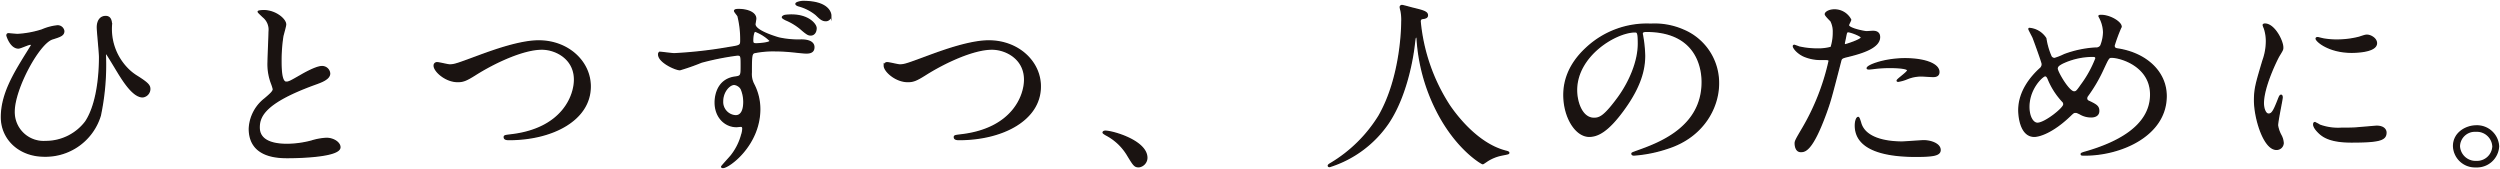 <svg xmlns="http://www.w3.org/2000/svg" width="443.861" height="30" viewBox="0 0 443.861 30"><defs><clipPath id="clip-path"><path id="長方形_478" data-name="長方形 478" d="M0 0h443.861v30H0z" fill="none"/></clipPath><style>.cls-4{fill:none}.cls-3{fill:#1a1311}.cls-4{stroke:#1a1311;stroke-miterlimit:10;stroke-width:.254px}</style></defs><g id="グループ_181" data-name="グループ 181"><g id="グループ_181-2" data-name="グループ 181" clip-path="url(#clip-path)"><path id="パス_548" data-name="パス 548" class="cls-3" d="M7.333 3.756a9.189 9.189 0 012.689-.716 1.073 1.073 0 011.146.911c0 .75-.68.945-2.007 1.368-2.4.718-6.811 8.865-6.811 12.937a5.24 5.24 0 005.592 5.312 8.9 8.9 0 007.136-3.519c2.4-3.649 2.471-10 2.471-11.471 0-.849-.393-4.562-.393-5.312 0-.879.359-1.89 1.471-1.89.716 0 1 .554 1 1.466a10.07 10.07 0 002.725 7.658 8.835 8.835 0 001.9 1.533c1.9 1.206 2.185 1.6 2.185 2.215a1.4 1.4 0 01-1.255 1.368c-1.541 0-3.117-2.377-4.087-3.91-.393-.618-2.294-3.846-2.4-3.846-.143 0-.143.393-.143.425a43.532 43.532 0 01-.9 10.656 10.14 10.14 0 01-9.929 7.2c-4.41 0-7.6-3-7.6-6.907 0-3.976 2.116-7.5 4.194-10.885.145-.229 1.184-1.89 1.184-1.922 0-.1-.143-.162-.286-.162-.323 0-1.757.684-2.08.684C1.741 6.95 1.1 4.765 1.1 4.733c0-.162.073-.293.252-.293.071 0 1.4.13 1.612.13a17.291 17.291 0 004.374-.814" transform="translate(.144 1.566)"/><path id="パス_549" data-name="パス 549" class="cls-4" d="M7.333 3.756a9.189 9.189 0 012.689-.716 1.073 1.073 0 011.146.911c0 .75-.68.945-2.007 1.368-2.4.718-6.811 8.865-6.811 12.937a5.24 5.24 0 005.592 5.312 8.9 8.9 0 007.136-3.519c2.4-3.649 2.471-10 2.471-11.471 0-.849-.393-4.562-.393-5.312 0-.879.359-1.89 1.471-1.89.716 0 1 .554 1 1.466a10.07 10.07 0 002.725 7.658 8.835 8.835 0 001.9 1.533c1.9 1.206 2.185 1.6 2.185 2.215a1.4 1.4 0 01-1.255 1.368c-1.541 0-3.117-2.377-4.087-3.91-.393-.618-2.294-3.846-2.4-3.846-.143 0-.143.393-.143.425a43.532 43.532 0 01-.9 10.656 10.14 10.14 0 01-9.929 7.2c-4.41 0-7.6-3-7.6-6.907 0-3.976 2.116-7.5 4.194-10.885.145-.229 1.184-1.89 1.184-1.922 0-.1-.143-.162-.286-.162-.323 0-1.757.684-2.08.684C1.741 6.95 1.1 4.765 1.1 4.733c0-.162.073-.293.252-.293.071 0 1.4.13 1.612.13a17.291 17.291 0 004.369-.814z" transform="translate(.144 1.566)"/><path id="パス_550" data-name="パス 550" class="cls-3" d="M23.437 16.562c1.075-.913 1.541-1.336 1.541-1.759a7.534 7.534 0 00-.323-1.011 9.615 9.615 0 01-.609-3.811c0-.75.18-4.53.18-5.376a2.92 2.92 0 00-1.075-2.64c-.752-.718-.861-.814-.861-.913 0-.13.861-.162.968-.162 2.044 0 3.873 1.5 3.873 2.443 0 .293-.432 1.759-.5 2.086a27.657 27.657 0 00-.323 4.3c0 1.238 0 3.878.932 3.878.5 0 .716-.13 2.653-1.238.393-.229 2.651-1.533 3.692-1.533a1.32 1.32 0 011.362 1.206c0 .977-1.471 1.5-2.76 1.956-8.531 3.127-9.75 5.507-9.75 7.625 0 2.215 2.078 3.029 4.981 3.029a17.522 17.522 0 004.3-.586 10.625 10.625 0 012.687-.49c1.221 0 2.366.75 2.366 1.565 0 1.663-7.313 1.826-9.211 1.826-1.65 0-6.847 0-6.847-5.118a7.083 7.083 0 012.723-5.278" transform="translate(23.566 1.011)"/><path id="パス_551" data-name="パス 551" class="cls-4" d="M23.437 16.562c1.075-.913 1.541-1.336 1.541-1.759a7.534 7.534 0 00-.323-1.011 9.615 9.615 0 01-.609-3.811c0-.75.18-4.53.18-5.376a2.92 2.92 0 00-1.075-2.64c-.752-.718-.861-.814-.861-.913 0-.13.861-.162.968-.162 2.044 0 3.873 1.5 3.873 2.443 0 .293-.432 1.759-.5 2.086a27.657 27.657 0 00-.323 4.3c0 1.238 0 3.878.932 3.878.5 0 .716-.13 2.653-1.238.393-.229 2.651-1.533 3.692-1.533a1.32 1.32 0 011.362 1.206c0 .977-1.471 1.5-2.76 1.956-8.531 3.127-9.75 5.507-9.75 7.625 0 2.215 2.078 3.029 4.981 3.029a17.522 17.522 0 004.3-.586 10.625 10.625 0 012.687-.49c1.221 0 2.366.75 2.366 1.565 0 1.663-7.313 1.826-9.211 1.826-1.65 0-6.847 0-6.847-5.118a7.083 7.083 0 012.724-5.277z" transform="translate(23.566 1.011)"/><path id="パス_552" data-name="パス 552" class="cls-3" d="M36.068 7.8a.479.479 0 01.537-.522c.359 0 1.866.391 2.187.391.9 0 1.364-.195 5.772-1.826C46.284 5.23 51.2 3.4 54.6 3.4c5.271 0 9.143 3.715 9.143 8.05.034 5.93-6.667 9.448-14.376 9.448-.323 0-.859 0-.859-.423 0-.261.143-.261 1.469-.423 8.854-1.142 11.007-6.877 11.007-9.776 0-3.779-3.371-5.442-5.808-5.442-3.405 0-8.531 2.475-11.65 4.431-1.794 1.142-2.33 1.336-3.3 1.336-2.15 0-4.158-1.858-4.158-2.8" transform="translate(41.033 3.872)"/><path id="パス_553" data-name="パス 553" class="cls-4" d="M36.068 7.8a.479.479 0 01.537-.522c.359 0 1.866.391 2.187.391.9 0 1.364-.195 5.772-1.826C46.284 5.23 51.2 3.4 54.6 3.4c5.271 0 9.143 3.715 9.143 8.05.034 5.93-6.667 9.448-14.376 9.448-.323 0-.859 0-.859-.423 0-.261.143-.261 1.469-.423 8.854-1.142 11.007-6.877 11.007-9.776 0-3.779-3.371-5.442-5.808-5.442-3.405 0-8.531 2.475-11.65 4.431-1.794 1.142-2.33 1.336-3.3 1.336-2.151.005-4.158-1.853-4.158-2.801z" transform="translate(41.033 3.872)"/><path id="パス_554" data-name="パス 554" class="cls-3" d="M57.47 9.413a79.426 79.426 0 009.75-1.107c1.864-.293 2.08-.325 2.08-1.206a17.3 17.3 0 00-.5-4.4c-.071-.162-.609-.75-.609-.913 0-.229.5-.229.718-.229 1.541 0 3.01.554 3.01 1.6 0 .162-.143.881-.143 1.011 0 1.011 2.689 1.988 4.265 2.443a15.989 15.989 0 003.98.359c.466 0 2.223.032 2.223 1.27 0 .913-.755 1.011-1.362 1.011-.4 0-2.116-.195-2.475-.229a31.14 31.14 0 00-3.046-.162 16.837 16.837 0 00-3.692.327c-.5.195-.539.618-.539 3.519a3.877 3.877 0 00.43 2.116 9.556 9.556 0 011.075 4.4c0 6.355-5.449 10.363-6.524 10.363-.107 0-.214-.034-.214-.13s1.469-1.661 1.721-1.988a10.3 10.3 0 001.828-3.649 3.89 3.89 0 00.216-1.109c0-.1 0-.455-.359-.455-.143 0-.682.066-.789.066-2.007 0-3.764-1.663-3.764-4.269 0-.457.036-4.042 3.549-4.5 1.075-.13 1.075-.325 1.075-2.02 0-1.727 0-1.924-.716-1.924a48.9 48.9 0 00-6.381 1.272 38.294 38.294 0 01-3.8 1.336c-.825 0-3.764-1.368-3.764-2.672a.452.452 0 01.143-.391c.071-.032 2.221.261 2.617.261m10.646 5.408c-.9 0-2.078 1.336-2.078 3a2.473 2.473 0 002.33 2.606c1.432 0 1.471-1.954 1.471-2.475a5.955 5.955 0 00-.468-2.313 1.682 1.682 0 00-1.255-.817m3.262-7.788c0 .522.145.62.682.62.143 0 2.473-.1 2.473-.554a7.676 7.676 0 00-2.723-1.727c-.286.064-.432.913-.432 1.661m6.883-4.5c3.119 0 4.374 1.693 4.374 2.313 0 .782-.43 1.206-.932 1.206-.393 0-.646-.1-1.828-1.139a10.526 10.526 0 00-2.617-1.565c-.18-.1-.575-.293-.575-.423s.252-.293.539-.327a8.257 8.257 0 011.039-.064m6.99.064a.872.872 0 01-.859.913c-.682 0-1.041-.391-1.757-1.075A8.352 8.352 0 0079.552.875c-.323-.1-.466-.229-.466-.325 0-.261.932-.423 1.255-.423 4.91 0 4.91 2.443 4.91 2.475" transform="translate(62.242 .144)"/><path id="パス_555" data-name="パス 555" class="cls-4" d="M57.47 9.413a79.426 79.426 0 009.75-1.107c1.864-.293 2.08-.325 2.08-1.206a17.3 17.3 0 00-.5-4.4c-.071-.162-.609-.75-.609-.913 0-.229.5-.229.718-.229 1.541 0 3.01.554 3.01 1.6 0 .162-.143.881-.143 1.011 0 1.011 2.689 1.988 4.265 2.443a15.989 15.989 0 003.98.359c.466 0 2.223.032 2.223 1.27 0 .913-.755 1.011-1.362 1.011-.4 0-2.116-.195-2.475-.229a31.14 31.14 0 00-3.046-.162 16.837 16.837 0 00-3.692.327c-.5.195-.539.618-.539 3.519a3.877 3.877 0 00.43 2.116 9.556 9.556 0 011.075 4.4c0 6.355-5.449 10.363-6.524 10.363-.107 0-.214-.034-.214-.13s1.469-1.661 1.721-1.988a10.3 10.3 0 001.828-3.649 3.89 3.89 0 00.216-1.109c0-.1 0-.455-.359-.455-.143 0-.682.066-.789.066-2.007 0-3.764-1.663-3.764-4.269 0-.457.036-4.042 3.549-4.5 1.075-.13 1.075-.325 1.075-2.02 0-1.727 0-1.924-.716-1.924a48.9 48.9 0 00-6.381 1.272 38.294 38.294 0 01-3.8 1.336c-.825 0-3.764-1.368-3.764-2.672a.452.452 0 01.143-.391c.068-.033 2.218.26 2.614.26zm10.646 5.408c-.9 0-2.078 1.336-2.078 3a2.473 2.473 0 002.33 2.606c1.432 0 1.471-1.954 1.471-2.475a5.955 5.955 0 00-.468-2.313 1.682 1.682 0 00-1.256-.818zm3.262-7.788c0 .522.145.62.682.62.143 0 2.473-.1 2.473-.554a7.676 7.676 0 00-2.723-1.727c-.287.065-.433.914-.433 1.662zm6.883-4.5c3.119 0 4.374 1.693 4.374 2.313 0 .782-.43 1.206-.932 1.206-.393 0-.646-.1-1.828-1.139a10.526 10.526 0 00-2.617-1.565c-.18-.1-.575-.293-.575-.423s.252-.293.539-.327a8.257 8.257 0 011.039-.06zm6.99.064a.872.872 0 01-.859.913c-.682 0-1.041-.391-1.757-1.075a8.352 8.352 0 00-3.083-1.56c-.323-.1-.466-.229-.466-.325 0-.261.932-.423 1.255-.423 4.91 0 4.91 2.443 4.91 2.473z" transform="translate(62.242 .144)"/><path id="パス_556" data-name="パス 556" class="cls-3" d="M73.451 7.8a.479.479 0 01.537-.522c.359 0 1.866.391 2.187.391.9 0 1.364-.195 5.772-1.826C83.667 5.23 88.579 3.4 91.982 3.4c5.271 0 9.143 3.715 9.143 8.05.034 5.93-6.667 9.448-14.376 9.448-.323 0-.859 0-.859-.423 0-.261.143-.261 1.469-.423 8.854-1.142 11.007-6.877 11.007-9.776 0-3.779-3.371-5.442-5.808-5.442-3.405 0-8.531 2.475-11.65 4.431-1.794 1.142-2.33 1.336-3.3 1.336-2.15 0-4.158-1.858-4.158-2.8" transform="translate(83.563 3.872)"/><path id="パス_557" data-name="パス 557" class="cls-4" d="M73.451 7.8a.479.479 0 01.537-.522c.359 0 1.866.391 2.187.391.9 0 1.364-.195 5.772-1.826C83.667 5.23 88.579 3.4 91.982 3.4c5.271 0 9.143 3.715 9.143 8.05.034 5.93-6.667 9.448-14.376 9.448-.323 0-.859 0-.859-.423 0-.261.143-.261 1.469-.423 8.854-1.142 11.007-6.877 11.007-9.776 0-3.779-3.371-5.442-5.808-5.442-3.405 0-8.531 2.475-11.65 4.431-1.794 1.142-2.33 1.336-3.3 1.336-2.15.005-4.157-1.853-4.157-2.801z" transform="translate(83.563 3.872)"/><path id="パス_558" data-name="パス 558" class="cls-3" d="M97.968 17.193c-.752 0-.9-.229-2.08-2.183a9.65 9.65 0 00-3.762-3.487c-.109-.066-.5-.295-.5-.391s.107-.229.393-.229c1.255 0 7.349 1.7 7.349 4.724a1.618 1.618 0 01-1.4 1.565" transform="translate(104.236 12.404)"/><path id="パス_559" data-name="パス 559" class="cls-4" d="M97.968 17.193c-.752 0-.9-.229-2.08-2.183a9.65 9.65 0 00-3.762-3.487c-.109-.066-.5-.295-.5-.391s.107-.229.393-.229c1.255 0 7.349 1.7 7.349 4.724a1.618 1.618 0 01-1.4 1.566z" transform="translate(104.236 12.404)"/><path id="パス_560" data-name="パス 560" class="cls-3" d="M126.605 3.3a33.073 33.073 0 005.2 14.923c.609.881 4.66 6.845 10.18 8.147.109.034.359.1.359.229 0 .162-.107.162-1.255.391a7.542 7.542 0 00-2.473.977c-.682.455-.789.554-.9.554-.143 0-4.7-2.574-8.174-9.483a32.672 32.672 0 01-3.44-12.61c-.036-.359-.036-.391-.18-.391-.216 0-.216.13-.359 1.3-.109 1.043-1.041 8.636-4.59 13.946a19.744 19.744 0 01-10.432 7.755c-.107 0-.214-.032-.214-.162 0-.1.18-.229.466-.391a25.306 25.306 0 008.5-8.373c4.087-7.071 4.087-16.392 4.087-16.751a8.126 8.126 0 00-.143-1.986 4.216 4.216 0 01-.143-.654.292.292 0 01.286-.259c.214 0 1.757.455 2.078.519 1.723.425 2.439.62 2.439 1.206 0 .359-.286.457-.609.524-.286.032-.466.064-.575.195a.59.59 0 00-.107.391" transform="translate(125.52 .526)"/><path id="パス_561" data-name="パス 561" class="cls-4" d="M126.605 3.3a33.073 33.073 0 005.2 14.923c.609.881 4.66 6.845 10.18 8.147.109.034.359.1.359.229 0 .162-.107.162-1.255.391a7.542 7.542 0 00-2.473.977c-.682.455-.789.554-.9.554-.143 0-4.7-2.574-8.174-9.483a32.672 32.672 0 01-3.44-12.61c-.036-.359-.036-.391-.18-.391-.216 0-.216.13-.359 1.3-.109 1.043-1.041 8.636-4.59 13.946a19.744 19.744 0 01-10.432 7.755c-.107 0-.214-.032-.214-.162 0-.1.18-.229.466-.391a25.306 25.306 0 008.5-8.373c4.087-7.071 4.087-16.392 4.087-16.751a8.126 8.126 0 00-.143-1.986 4.216 4.216 0 01-.143-.654.292.292 0 01.286-.259c.214 0 1.757.455 2.078.519 1.723.425 2.439.62 2.439 1.206 0 .359-.286.457-.609.524-.286.032-.466.064-.575.195a.59.59 0 00-.108.394z" transform="translate(125.52 .526)"/><path id="パス_562" data-name="パス 562" class="cls-3" d="M143.768 3.71c0 .1.071.229.071.359a22.8 22.8 0 01.359 3.519c0 2.185-.539 5.214-3.692 9.549-2.869 3.974-4.7 4.756-6.131 4.756-2.366 0-4.481-3.356-4.481-7.332 0-1.725.4-5.017 3.978-8.309a15.711 15.711 0 0111.438-4.235 12.641 12.641 0 015.772 1.043 10.141 10.141 0 016.238 9.483c0 4.235-2.689 9.448-9.034 11.469a24 24 0 01-5.951 1.206c-.143 0-.359-.032-.359-.229 0-.1.073-.13.968-.455 3.728-1.336 11.507-4.139 11.507-12.251 0-1.272-.143-9.027-9.929-9.027-.716 0-.752.261-.752.455m-11.65 10c0 2.118.932 5.019 3.117 5.019 1.041 0 1.9-.391 4.374-3.779 1.9-2.64 3.514-6.257 3.514-9.483 0-1.956-.143-2.118-.609-2.118-3.405 0-10.4 4.2-10.4 10.361" transform="translate(147.777 2.294)"/><path id="パス_563" data-name="パス 563" class="cls-4" d="M143.768 3.71c0 .1.071.229.071.359a22.8 22.8 0 01.359 3.519c0 2.185-.539 5.214-3.692 9.549-2.869 3.974-4.7 4.756-6.131 4.756-2.366 0-4.481-3.356-4.481-7.332 0-1.725.4-5.017 3.978-8.309a15.711 15.711 0 0111.438-4.235 12.641 12.641 0 015.772 1.043 10.141 10.141 0 016.238 9.483c0 4.235-2.689 9.448-9.034 11.469a24 24 0 01-5.951 1.206c-.143 0-.359-.032-.359-.229 0-.1.073-.13.968-.455 3.728-1.336 11.507-4.139 11.507-12.251 0-1.272-.143-9.027-9.929-9.027-.722-.001-.754.26-.754.454zm-11.65 10c0 2.118.932 5.019 3.117 5.019 1.041 0 1.9-.391 4.374-3.779 1.9-2.64 3.514-6.257 3.514-9.483 0-1.956-.143-2.118-.609-2.118-3.406.004-10.396 4.207-10.396 10.365z" transform="translate(147.777 2.294)"/><path id="パス_564" data-name="パス 564" class="cls-3" d="M150.568 21.912A41.264 41.264 0 00155.3 9.919c0-.325-.145-.325-1.291-.325a7.494 7.494 0 01-3.189-.588c-1.148-.522-1.864-1.432-1.864-1.759 0-.1.107-.13.141-.13a8.461 8.461 0 01.825.293 14.321 14.321 0 003.192.359 8.555 8.555 0 002.544-.293 8.572 8.572 0 00.4-2.672 4.139 4.139 0 00-.43-2.02c-.145-.162-1-.979-1-1.206 0-.325.682-.75 1.614-.75a3.226 3.226 0 012.858 1.727c0 .165-.393.814-.393.977 0 .62 2.867 1.174 3.226 1.174.143 0 .932-.064 1.112-.064.286 0 1.182 0 1.182 1.009 0 1.826-3.046 2.77-5.413 3.356-1.218.295-1.362.327-1.5.913-1.83 7.1-1.864 7.138-2.617 9.254-2.475 6.779-3.764 6.779-4.446 6.779-.859 0-.968-1.075-.968-1.434 0-.391.18-.716 1.291-2.606m7.565-14.893c.177 0 2.9-.879 2.9-1.3 0-.327-1.937-1.043-2.33-1.043-.216 0-.323.064-.4.391-.143.652-.143.748-.323 1.533-.034.227-.071.421.145.421m2.723 13.818c.752 2.835 4.624 3.452 7.347 3.452.611 0 3.335-.227 3.91-.227 1.218 0 2.867.554 2.867 1.629 0 .945-1.325 1.107-4.374 1.107-5.806 0-10.646-1.336-10.646-5.44 0-.75.214-1.434.5-1.434.143 0 .359.814.4.913m7.921-11.34c3.405 0 5.985.913 5.985 2.347 0 .78-.752.78-1.039.78-.323 0-1.721-.1-2.007-.1a6.521 6.521 0 00-2.653.524 6.77 6.77 0 01-1.5.423c-.073 0-.18 0-.18-.1 0-.227 1.864-1.466 1.864-1.826 0-.487-2.546-.522-3.083-.522a23.661 23.661 0 00-2.582.13c-.214.032-1.039.13-1.182.13-.036 0-.286 0-.323-.064-.25-.423 2.869-1.727 6.7-1.727" transform="translate(169.462 .941)"/><path id="パス_565" data-name="パス 565" class="cls-4" d="M150.568 21.912A41.264 41.264 0 00155.3 9.919c0-.325-.145-.325-1.291-.325a7.494 7.494 0 01-3.189-.588c-1.148-.522-1.864-1.432-1.864-1.759 0-.1.107-.13.141-.13a8.461 8.461 0 01.825.293 14.321 14.321 0 003.192.359 8.555 8.555 0 002.544-.293 8.572 8.572 0 00.4-2.672 4.139 4.139 0 00-.43-2.02c-.145-.162-1-.979-1-1.206 0-.325.682-.75 1.614-.75a3.226 3.226 0 012.858 1.727c0 .165-.393.814-.393.977 0 .62 2.867 1.174 3.226 1.174.143 0 .932-.064 1.112-.064.286 0 1.182 0 1.182 1.009 0 1.826-3.046 2.77-5.413 3.356-1.218.295-1.362.327-1.5.913-1.83 7.1-1.864 7.138-2.617 9.254-2.475 6.779-3.764 6.779-4.446 6.779-.859 0-.968-1.075-.968-1.434-.006-.393.173-.719 1.285-2.607zm7.565-14.893c.177 0 2.9-.879 2.9-1.3 0-.327-1.937-1.043-2.33-1.043-.216 0-.323.064-.4.391-.143.652-.143.748-.323 1.533-.027.224-.063.419.153.419zm2.723 13.818c.752 2.835 4.624 3.452 7.347 3.452.611 0 3.335-.227 3.91-.227 1.218 0 2.867.554 2.867 1.629 0 .945-1.325 1.107-4.374 1.107-5.806 0-10.646-1.336-10.646-5.44 0-.75.214-1.434.5-1.434.14 0 .36.814.396.913zM168.779 9.5c3.405 0 5.985.913 5.985 2.347 0 .78-.752.78-1.039.78-.323 0-1.721-.1-2.007-.1a6.521 6.521 0 00-2.653.524 6.77 6.77 0 01-1.5.423c-.073 0-.18 0-.18-.1 0-.227 1.864-1.466 1.864-1.826 0-.487-2.546-.522-3.083-.522a23.661 23.661 0 00-2.582.13c-.214.032-1.039.13-1.182.13-.036 0-.286 0-.323-.064-.254-.422 2.865-1.722 6.7-1.722z" transform="translate(169.462 .941)"/><path id="パス_566" data-name="パス 566" class="cls-3" d="M179.437 26.051c-.609 0-.68 0-.68-.162 0-.1.107-.165 1.039-.423 4.731-1.4 11.291-4.237 11.291-10.135 0-5.083-5.34-6.648-6.954-6.648-.539 0-.609.195-1.541 2.185a26.836 26.836 0 01-2.726 4.658.8.8 0 00-.177.457c0 .391.286.522.537.618 1.218.588 1.614.849 1.614 1.629 0 .849-.752 1.043-1.325 1.043a3.814 3.814 0 01-2.009-.554c-.5-.227-.537-.261-.752-.261-.357 0-.43.066-1.075.684-2.9 2.77-5.269 3.585-6.272 3.585-2.332 0-2.726-3.324-2.726-4.628 0-3.388 2.257-5.994 3.764-7.362a1 1 0 00.393-.849c0-.293-1.432-4.2-1.612-4.66-.109-.261-.755-1.432-.755-1.531 0-.032 0-.1.073-.1a3.815 3.815 0 012.9 1.759 12.947 12.947 0 00.932 3.226.748.748 0 00.646.359 11.009 11.009 0 001.721-.684 18.841 18.841 0 015.592-1.174.949.949 0 00.9-.423 6.815 6.815 0 00.5-2.411 5.942 5.942 0 00-.752-2.7.512.512 0 01-.073-.162c0-.1.289-.1.359-.1 1.614 0 3.548 1.206 3.548 1.988a28.7 28.7 0 00-1.255 3.356c0 .522.4.586.682.618 5.019.782 8.568 4.042 8.568 8.343 0 6.973-7.995 10.46-14.376 10.46m-4.013-9.552a13.105 13.105 0 01-2.437-3.749c-.18-.455-.323-.78-.646-.78-.466 0-2.905 2.247-2.905 5.539 0 1.759.718 2.933 1.543 2.933 1.325 0 4.694-2.672 4.694-3.356a.7.7 0 00-.25-.586m5.449-7.984a12.667 12.667 0 00-5.449 1.206c-.609.325-.968.554-.968 1.011 0 .554 2.044 4.139 3.012 4.139.359 0 .5-.066 1.255-1.174a19.96 19.96 0 002.653-4.791c0-.391-.359-.391-.5-.391" transform="translate(190.764 1.462)"/><path id="パス_567" data-name="パス 567" class="cls-4" d="M179.437 26.051c-.609 0-.68 0-.68-.162 0-.1.107-.165 1.039-.423 4.731-1.4 11.291-4.237 11.291-10.135 0-5.083-5.34-6.648-6.954-6.648-.539 0-.609.195-1.541 2.185a26.836 26.836 0 01-2.726 4.658.8.8 0 00-.177.457c0 .391.286.522.537.618 1.218.588 1.614.849 1.614 1.629 0 .849-.752 1.043-1.325 1.043a3.814 3.814 0 01-2.009-.554c-.5-.227-.537-.261-.752-.261-.357 0-.43.066-1.075.684-2.9 2.77-5.269 3.585-6.272 3.585-2.332 0-2.726-3.324-2.726-4.628 0-3.388 2.257-5.994 3.764-7.362a1 1 0 00.393-.849c0-.293-1.432-4.2-1.612-4.66-.109-.261-.755-1.432-.755-1.531 0-.032 0-.1.073-.1a3.815 3.815 0 012.9 1.759 12.947 12.947 0 00.932 3.226.748.748 0 00.646.359 11.009 11.009 0 001.721-.684 18.841 18.841 0 015.592-1.174.949.949 0 00.9-.423 6.815 6.815 0 00.5-2.411 5.942 5.942 0 00-.752-2.7.512.512 0 01-.073-.162c0-.1.289-.1.359-.1 1.614 0 3.548 1.206 3.548 1.988a28.7 28.7 0 00-1.255 3.356c0 .522.4.586.682.618 5.019.782 8.568 4.042 8.568 8.343.001 6.972-7.994 10.459-14.375 10.459zm-4.014-9.551a13.105 13.105 0 01-2.437-3.749c-.18-.455-.323-.78-.646-.78-.466 0-2.905 2.247-2.905 5.539 0 1.759.718 2.933 1.543 2.933 1.325 0 4.694-2.672 4.694-3.356a.7.7 0 00-.249-.587zm5.449-7.984a12.667 12.667 0 00-5.449 1.206c-.609.325-.968.554-.968 1.011 0 .554 2.044 4.139 3.012 4.139.359 0 .5-.066 1.255-1.174a19.96 19.96 0 002.653-4.791c-.001-.387-.36-.387-.503-.387z" transform="translate(190.764 1.462)"/><path id="パス_568" data-name="パス 568" class="cls-3" d="M189.733 18c.609 0 .932-.519 1.721-2.542.216-.554.323-.812.5-.812s.177.325.177.389c0 .359-.823 4.171-.823 4.953a5.475 5.475 0 00.573 1.7 3.279 3.279 0 01.43 1.432 1.148 1.148 0 01-1.182 1.109c-2.223 0-3.871-5.539-3.871-8.668 0-2.084.286-3.031 1.5-7.1a10.14 10.14 0 00.609-3.388 7.31 7.31 0 00-.357-2.313 3.84 3.84 0 01-.216-.588c0-.1.143-.162.286-.162 1.65 0 3.155 2.965 3.155 4.139 0 .359 0 .391-.682 1.5-.393.684-2.76 5.475-2.76 8.407 0 .977.359 1.954.932 1.954m20.827 3.26c0 1.272-1.075 1.661-6.094 1.661-3.512 0-4.84-.814-5.592-1.466-.18-.162-1.112-1.009-1.112-1.629 0-.064 0-.325.18-.325a5.59 5.59 0 01.861.455 9.6 9.6 0 003.835.554c.932 0 2.223 0 3.119-.1.5-.032 3.012-.259 3.155-.259 1.362 0 1.648.716 1.648 1.107M208.876 5.39c0 1.6-3.978 1.6-4.41 1.6-4.051 0-6.272-1.988-6.272-2.411 0-.064.036-.162.25-.162.107 0 .539.13 1 .227a13.284 13.284 0 002.437.2 15.743 15.743 0 003.944-.49c1.075-.357 1.182-.389 1.541-.357.646.1 1.5.65 1.5 1.4" transform="translate(213.039 2.277)"/><path id="パス_569" data-name="パス 569" class="cls-4" d="M189.733 18c.609 0 .932-.519 1.721-2.542.216-.554.323-.812.5-.812s.177.325.177.389c0 .359-.823 4.171-.823 4.953a5.475 5.475 0 00.573 1.7 3.279 3.279 0 01.43 1.432 1.148 1.148 0 01-1.182 1.109c-2.223 0-3.871-5.539-3.871-8.668 0-2.084.286-3.031 1.5-7.1a10.14 10.14 0 00.609-3.388 7.31 7.31 0 00-.357-2.313 3.84 3.84 0 01-.216-.588c0-.1.143-.162.286-.162 1.65 0 3.155 2.965 3.155 4.139 0 .359 0 .391-.682 1.5-.393.684-2.76 5.475-2.76 8.407.007.967.367 1.944.94 1.944zm20.827 3.26c0 1.272-1.075 1.661-6.094 1.661-3.512 0-4.84-.814-5.592-1.466-.18-.162-1.112-1.009-1.112-1.629 0-.064 0-.325.18-.325a5.59 5.59 0 01.861.455 9.6 9.6 0 003.835.554c.932 0 2.223 0 3.119-.1.5-.032 3.012-.259 3.155-.259 1.362.002 1.649.718 1.649 1.109zm-1.684-15.87c0 1.6-3.978 1.6-4.41 1.6-4.051 0-6.272-1.988-6.272-2.411 0-.064.036-.162.25-.162.107 0 .539.13 1 .227a13.284 13.284 0 002.437.2 15.743 15.743 0 003.944-.49c1.075-.357 1.182-.389 1.541-.357.651.091 1.51.643 1.51 1.393z" transform="translate(213.039 2.277)"/><path id="パス_570" data-name="パス 570" class="cls-3" d="M211.747 14.079a3.826 3.826 0 01-4.015 3.619 3.785 3.785 0 01-3.944-3.651c0-2.475 2.366-3.585 3.98-3.585a3.817 3.817 0 013.978 3.617m-6.954-.032a2.881 2.881 0 003.012 2.738 2.84 2.84 0 002.973-2.672 2.873 2.873 0 00-3.046-2.738 2.769 2.769 0 00-2.939 2.672" transform="translate(231.843 11.902)"/><path id="パス_571" data-name="パス 571" class="cls-4" d="M211.747 14.079a3.826 3.826 0 01-4.015 3.619 3.785 3.785 0 01-3.944-3.651c0-2.475 2.366-3.585 3.98-3.585a3.817 3.817 0 013.979 3.617zm-6.954-.032a2.881 2.881 0 003.012 2.738 2.84 2.84 0 002.973-2.672 2.873 2.873 0 00-3.046-2.738 2.769 2.769 0 00-2.939 2.672z" transform="translate(231.843 11.902)"/></g></g></svg>